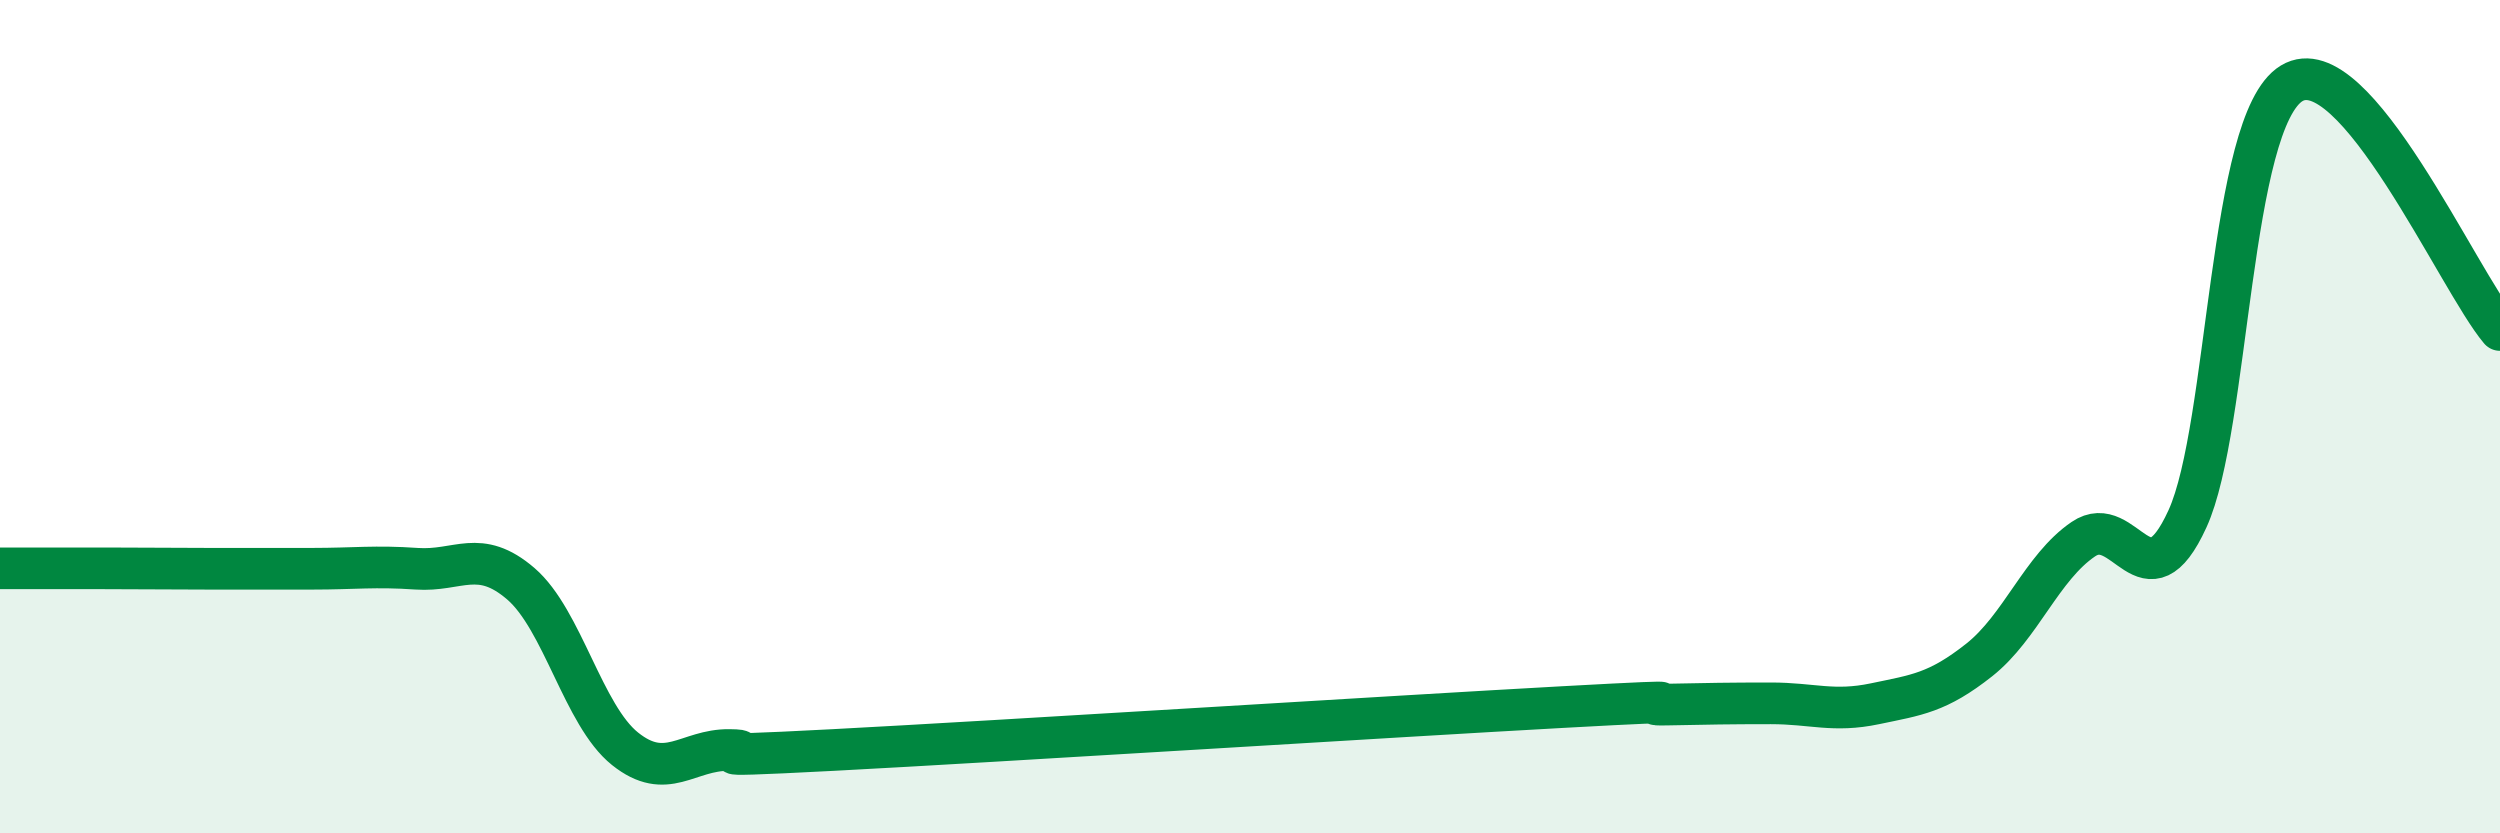 
    <svg width="60" height="20" viewBox="0 0 60 20" xmlns="http://www.w3.org/2000/svg">
      <path
        d="M 0,13.64 C 0.5,13.64 1.5,13.64 2.5,13.64 C 3.5,13.64 4,13.65 5,13.65 C 6,13.65 6.5,13.65 7.5,13.65 C 8.5,13.65 9,13.58 10,13.65 C 11,13.72 11.5,13.15 12.5,14.01 C 13.5,14.87 14,17.17 15,17.97 C 16,18.77 16.5,17.99 17.5,18 C 18.5,18.01 16,18.21 20,18 C 24,17.79 33.5,17.19 37.5,16.97 C 41.5,16.75 39,16.93 40,16.91 C 41,16.89 41.5,16.88 42.5,16.88 C 43.5,16.88 44,17.1 45,16.89 C 46,16.68 46.5,16.63 47.5,15.84 C 48.5,15.05 49,13.62 50,12.94 C 51,12.26 51.5,14.64 52.5,12.45 C 53.5,10.26 53.5,2.91 55,2 C 56.5,1.09 59,6.74 60,7.92L60 20L0 20Z"
        fill="#008740"
        opacity="0.1"
        stroke-linecap="round"
        stroke-linejoin="round"
      />
      <path
        d="M 0,13.64 C 0.5,13.64 1.5,13.64 2.5,13.64 C 3.5,13.64 4,13.65 5,13.65 C 6,13.65 6.5,13.65 7.5,13.65 C 8.5,13.65 9,13.58 10,13.65 C 11,13.72 11.5,13.15 12.5,14.01 C 13.5,14.87 14,17.17 15,17.97 C 16,18.77 16.5,17.99 17.5,18 C 18.5,18.01 16,18.21 20,18 C 24,17.79 33.5,17.19 37.5,16.97 C 41.5,16.75 39,16.93 40,16.91 C 41,16.89 41.5,16.88 42.5,16.88 C 43.5,16.88 44,17.1 45,16.89 C 46,16.68 46.5,16.63 47.5,15.84 C 48.5,15.05 49,13.62 50,12.94 C 51,12.26 51.5,14.64 52.5,12.45 C 53.5,10.26 53.5,2.91 55,2 C 56.5,1.09 59,6.74 60,7.92"
        stroke="#008740"
        stroke-width="1"
        fill="none"
        stroke-linecap="round"
        stroke-linejoin="round"
      />
    </svg>
  